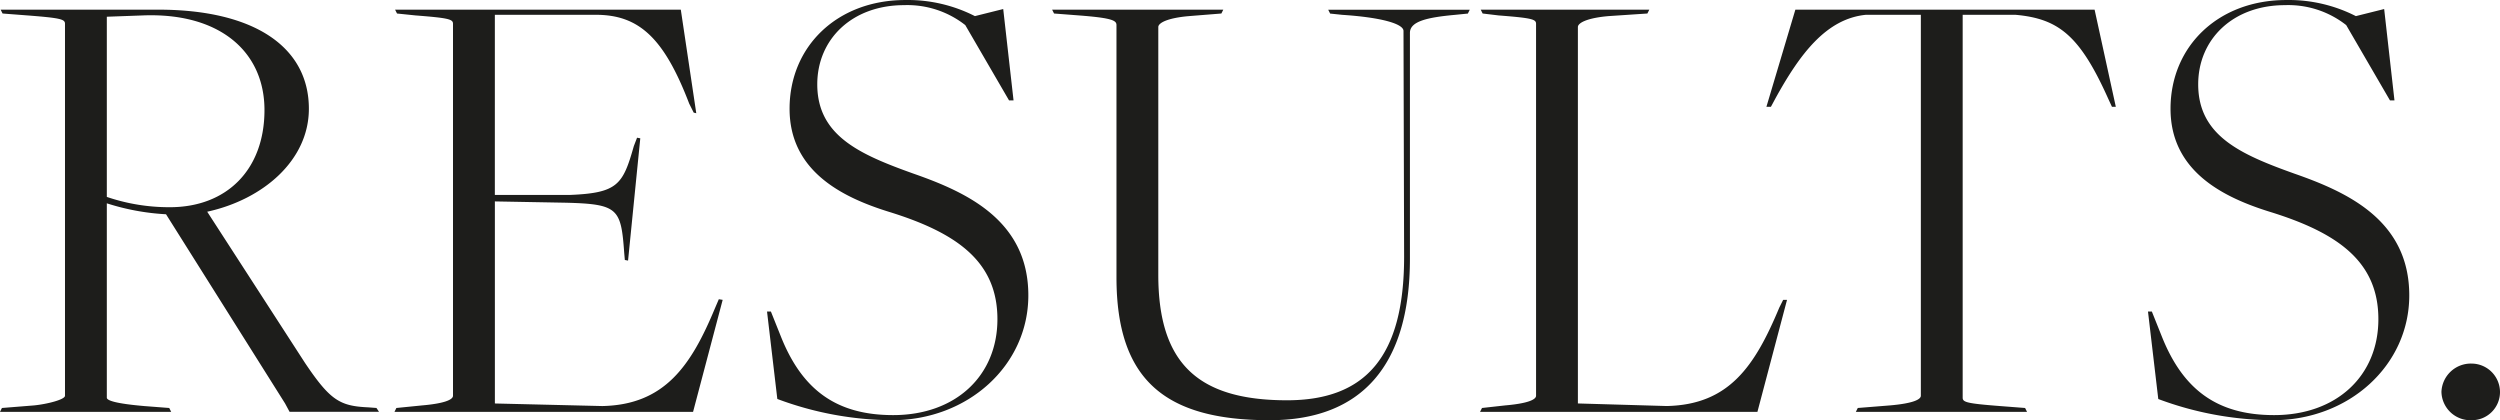 <?xml version="1.0" encoding="UTF-8"?>
<svg xmlns="http://www.w3.org/2000/svg" width="404.04" height="67.912" viewBox="0 0 404.04 67.912">
  <path id="Path_4902" data-name="Path 4902" d="M2278.472,100h27.664l-.312-.624-4.056-.312c-2.392-.208-6.032-.624-6.032-1.352V66.3a37.858,37.858,0,0,0,9.568,1.768l19.24,30.576.728,1.352h14.456l-.416-.624-1.352-.1c-4.576-.208-6.136-1.144-10.192-7.176l-15.808-24.44c9.048-1.976,16.432-8.32,16.432-16.64,0-9.984-8.84-16.016-24.336-16.016h-25.48l.312.624,4.056.312c5.408.416,6.032.624,6.032,1.352V97.4c0,.624-2.912,1.352-4.992,1.56l-5.2.416Zm27.456-33.072a31.248,31.248,0,0,1-10.192-1.664V36.144l5.72-.208c12.48-.52,19.76,5.824,19.76,15.288C2321.216,60.9,2315.08,66.928,2305.928,66.928Zm36.3,33.072h48.256l4.784-18.1-.624-.1-.624,1.456c-3.848,9.256-8.112,15.6-18.2,15.808l-17.368-.416V65.992l11.336.208c8.632.208,9.048.936,9.568,8.112l.1,1.144.52.1,1.976-19.76-.52-.1-.52,1.352c-1.768,6.24-2.6,7.592-10.4,7.9h-12.064V35.832h16.328c6.968,0,11.024,3.744,15.08,14.352l.728,1.456.416.1L2388.5,35h-46.176l.312.624,3.016.312c5.408.416,6.032.624,6.032,1.352V97.4c0,.624-1.352,1.248-4.992,1.56l-4.16.416Zm80.392,1.352c12.272,0,22.048-8.84,22.048-20.176,0-12.064-9.88-16.64-18.512-19.656-8.736-3.12-15.6-6.136-15.6-14.456,0-7.28,5.616-12.792,14.04-12.792a15.16,15.16,0,0,1,9.88,3.224l7.072,12.168h.728L2440.608,34.9l-4.576,1.144a23.868,23.868,0,0,0-11.232-2.6c-11.024,0-18.72,7.488-18.72,17.576,0,9.984,8.32,14.248,16.016,16.64,11.128,3.432,17.576,8.112,17.576,17.368,0,9.152-6.76,15.5-16.848,15.5-9.152,0-14.664-4.056-18.1-12.584l-1.664-4.16h-.624L2404.1,97.92A53.716,53.716,0,0,0,2422.616,101.352Zm61.048,0c14.768,0,22.672-8.736,22.672-26.1v-36.5c0-1.872,2.808-2.5,7.28-2.912l2.08-.208.312-.624h-22.88l.312.624,1.976.208c6.344.416,9.88,1.456,9.88,2.6l.1,36.5c0,16.016-6.136,23.192-18.928,23.192-14.456,0-20.8-6.032-20.8-20.28V37.808c0-.624,1.352-1.456,4.992-1.768l5.2-.416.312-.624h-27.664l.312.624,4.056.312c5.408.416,6.032.832,6.032,1.56V78.264C2458.912,94.8,2466.712,101.352,2483.664,101.352ZM2517.672,100H2562.5l4.784-18.1h-.624l-.624,1.248c-3.952,9.464-8.112,15.7-18.2,15.912l-14.352-.416V37.808c0-.624,1.352-1.456,4.992-1.768l6.24-.416.312-.624h-27.248l.312.624,2.6.312c5.408.416,6.032.624,6.032,1.352V97.4c0,.624-1.352,1.248-4.992,1.56l-3.744.416Zm60.736,0h27.664l-.312-.624-4.056-.312c-5.408-.416-6.032-.624-6.032-1.352V35.832h8.528c6.968.624,10.4,3.328,14.976,13.52l.624,1.352h.624L2616.992,35h-48.36l-4.68,15.7h.728l.728-1.352c3.952-7.176,8.216-12.9,14.664-13.52h8.84V97.4c0,.624-1.352,1.248-4.992,1.56l-5.2.416Zm67.392,1.352c12.272,0,22.048-8.84,22.048-20.176,0-12.064-9.88-16.64-18.512-19.656-8.736-3.12-15.6-6.136-15.6-14.456,0-7.28,5.616-12.792,14.04-12.792a15.16,15.16,0,0,1,9.88,3.224l7.072,12.168h.728L2663.792,34.9l-4.576,1.144a23.868,23.868,0,0,0-11.232-2.6c-11.024,0-18.72,7.488-18.72,17.576,0,9.984,8.32,14.248,16.016,16.64,11.128,3.432,17.576,8.112,17.576,17.368,0,9.152-6.76,15.5-16.848,15.5-9.152,0-14.664-4.056-18.1-12.584l-1.664-4.16h-.624l1.664,14.144A53.716,53.716,0,0,0,2645.8,101.352Zm32.136,0a4.55,4.55,0,0,0,4.576-4.576,4.616,4.616,0,0,0-4.576-4.576,4.758,4.758,0,0,0-4.888,4.576A4.692,4.692,0,0,0,2677.936,101.352Z" transform="translate(-2278.472 -33.44)" fill="#1d1d1b"></path>
</svg>

